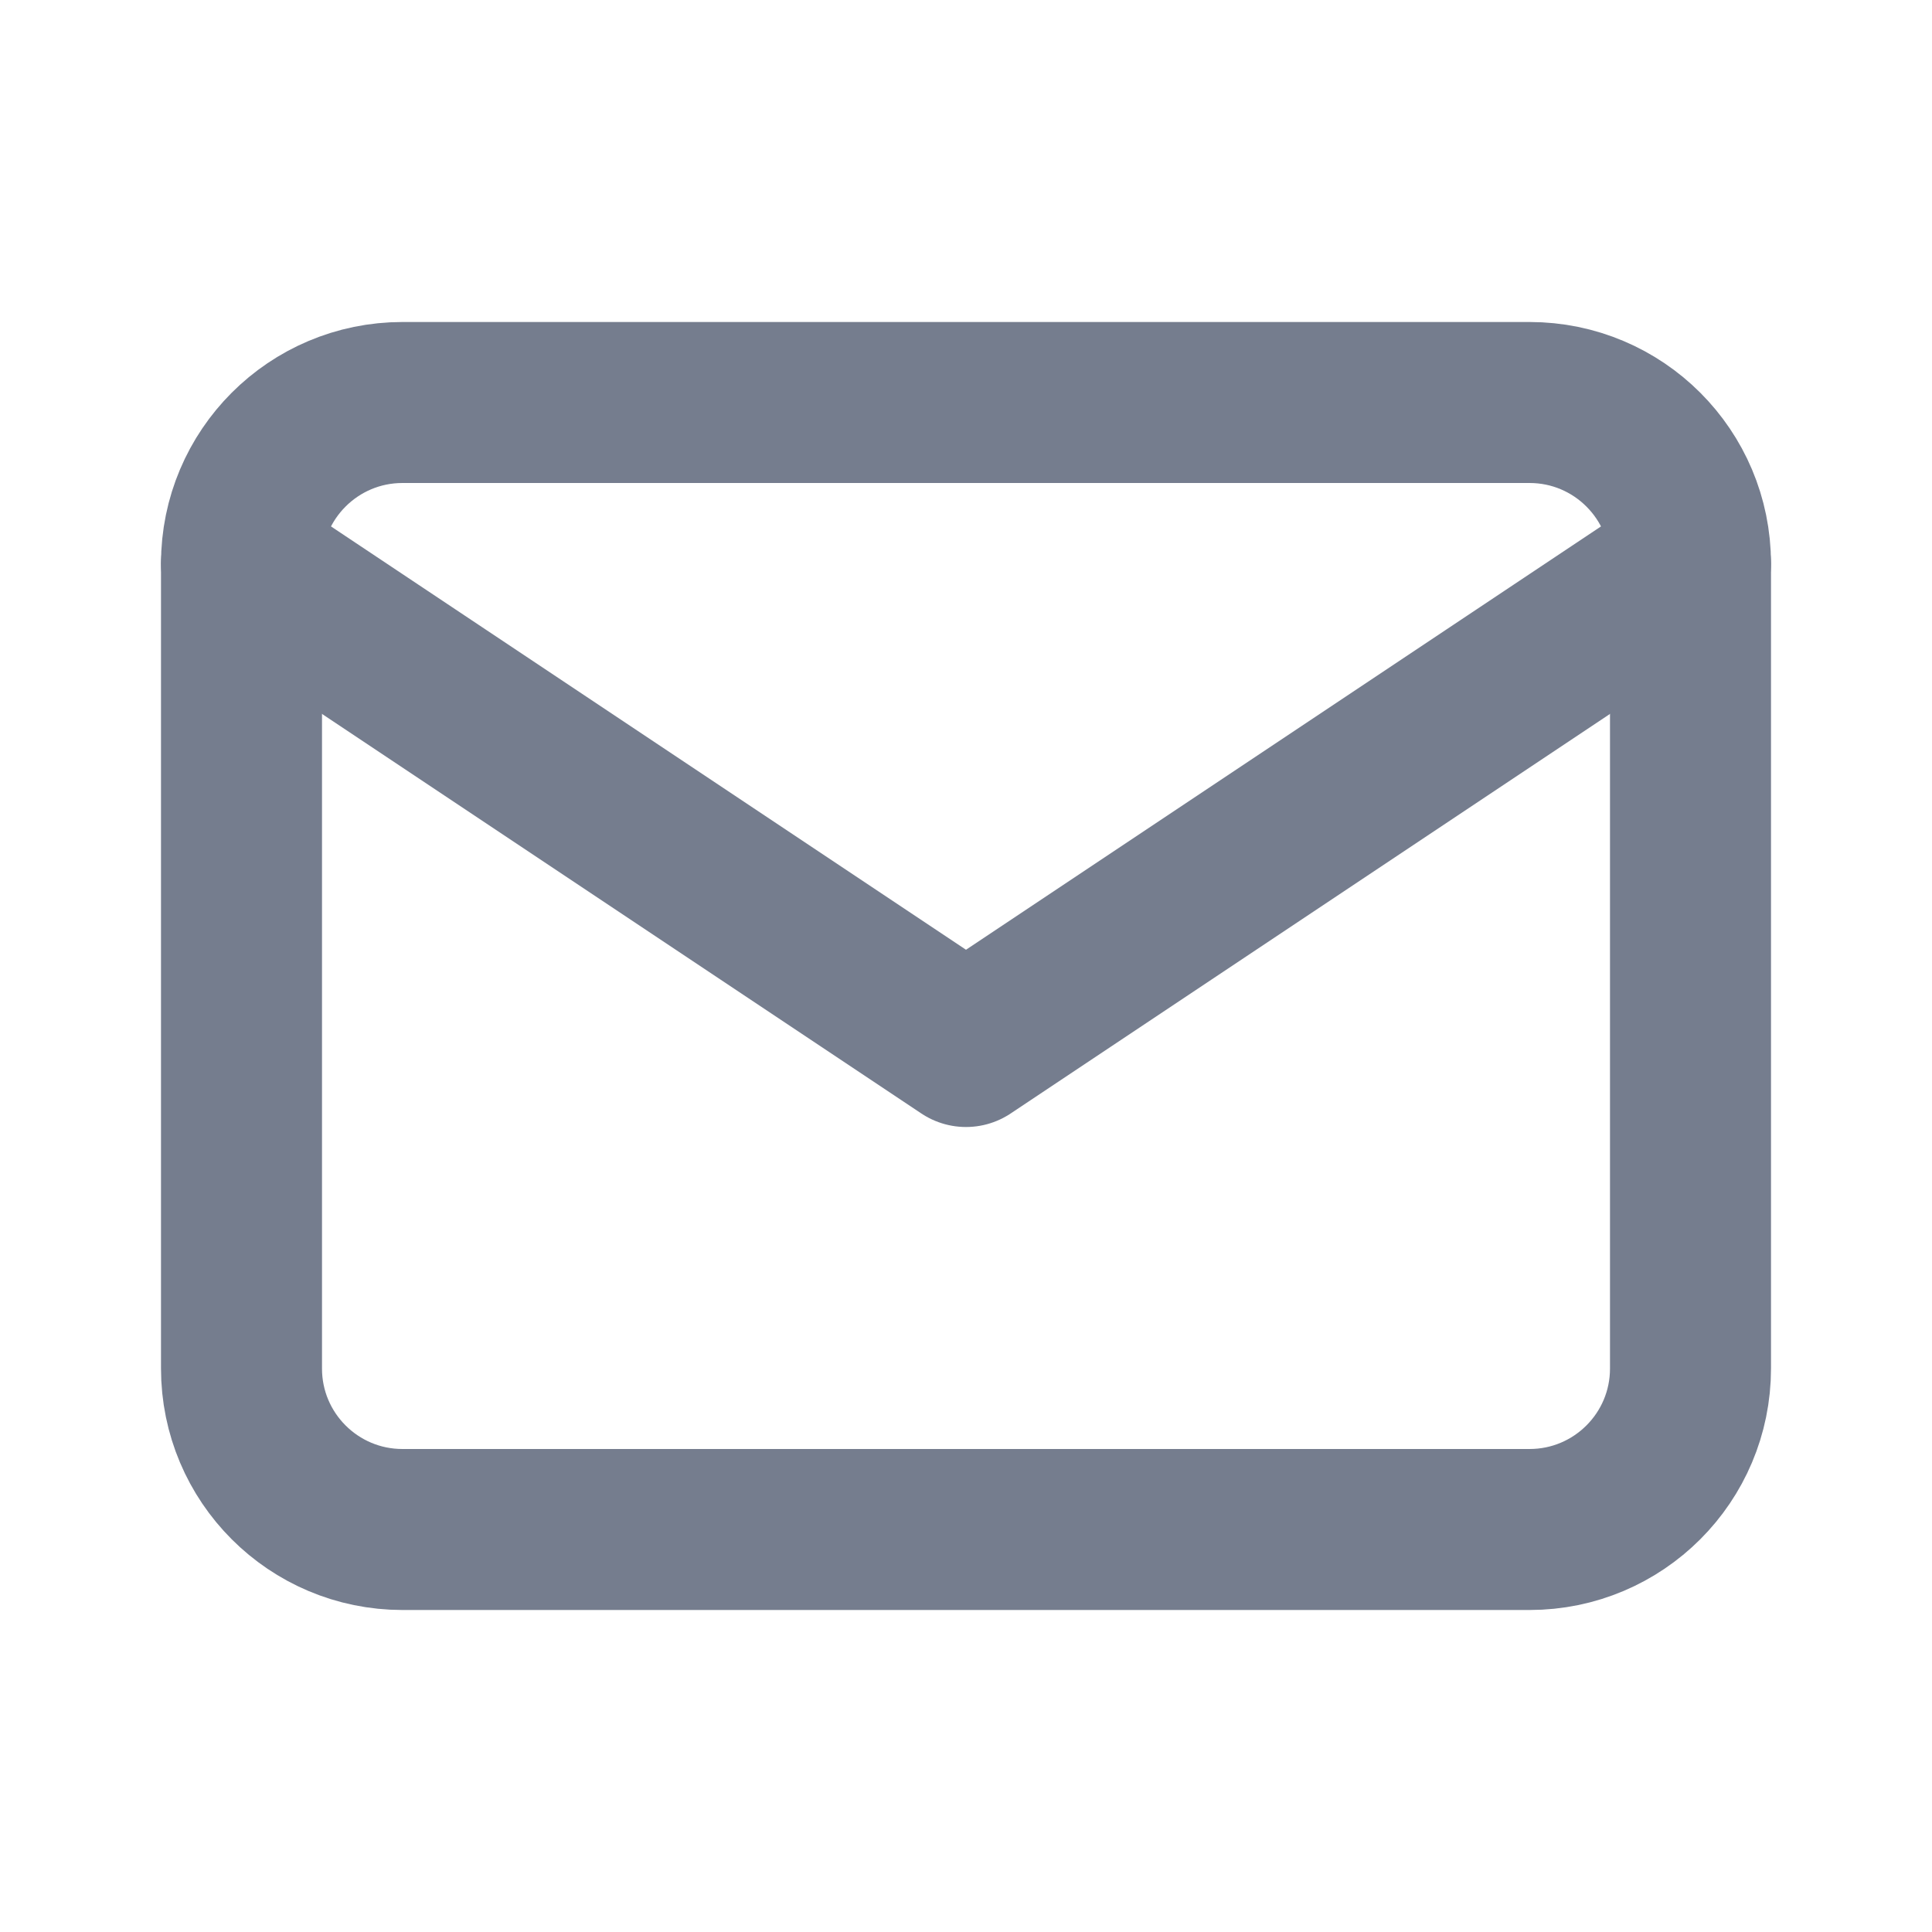 <svg xmlns="http://www.w3.org/2000/svg" viewBox="0 0 24 24" class="design-iconfont">
  <g stroke="#757D8E" stroke-width="2" stroke-linecap="round" stroke-linejoin="round" fill="none" fill-rule="evenodd">
    <path d="M3,7 C3,5.895 3.895,5 5,5 L19,5 C20.105,5 21,5.895 21,7 L21,17 C21,18.105 20.105,19 19,19 L5,19 C3.895,19 3,18.105 3,17 L3,7 Z"/>
    <path d="M3 7L12 13 21 7"/>
  </g>
</svg>
